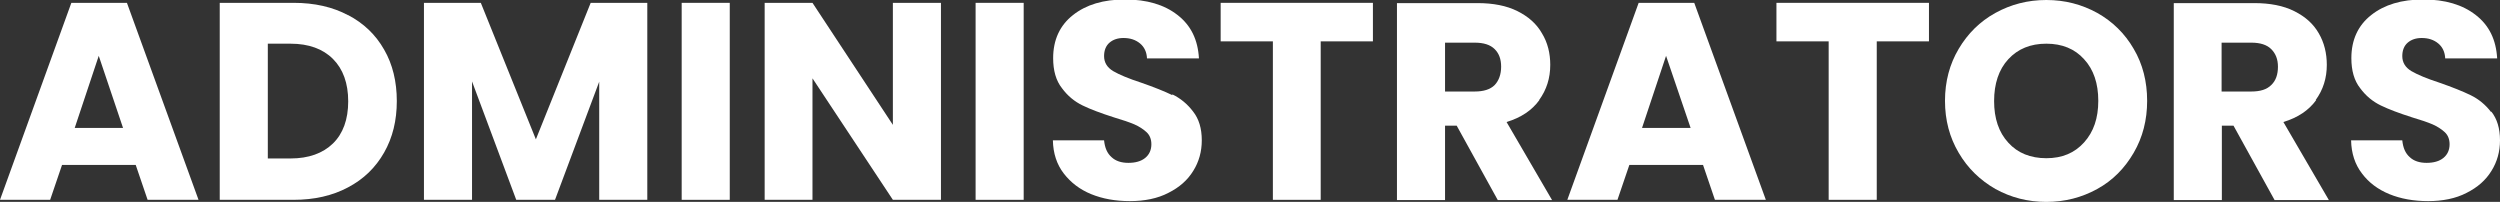 <?xml version="1.0" encoding="UTF-8"?><svg id="Layer_1" xmlns="http://www.w3.org/2000/svg" viewBox="0 0 96.71 7.81"><rect x="0" y="0" width="96.71" height="7.81" fill="#333333" stroke="none"/><defs><style>.cls-1{fill:#fff;}</style></defs><path class="cls-1" d="m45.35,3.68c-.31-.15-.71-.31-1.2-.48-.49-.16-.85-.31-1.09-.45-.23-.14-.35-.33-.35-.58,0-.22.07-.4.21-.52.14-.12.32-.18.54-.18.26,0,.47.07.64.21.17.14.26.34.27.58h2.01c-.04-.72-.31-1.28-.83-1.68-.51-.4-1.19-.6-2.03-.6s-1.5.2-2.01.6c-.51.4-.77.96-.77,1.67,0,.48.11.87.34,1.16.22.3.49.52.8.67.31.15.71.3,1.21.46.34.1.6.19.79.27.18.08.34.18.47.3.13.12.19.28.19.47,0,.22-.08.4-.24.53-.16.13-.38.19-.65.19s-.49-.07-.65-.22c-.17-.15-.26-.36-.29-.65h-1.98c.01.5.15.93.42,1.28s.62.62,1.06.8c.44.18.94.27,1.5.27s1.07-.1,1.49-.32c.42-.21.74-.49.96-.85.22-.35.33-.75.33-1.18,0-.46-.11-.83-.34-1.12-.22-.29-.49-.51-.8-.66Z"/><path class="cls-1" d="m59.54,3.87c.29-.4.43-.85.43-1.36,0-.45-.1-.86-.32-1.22-.21-.37-.53-.65-.95-.86-.42-.21-.94-.31-1.54-.31h-3.12v7.62h1.86v-2.88h.45l1.59,2.88h2.1l-1.76-3.02c.56-.17.98-.45,1.27-.85Zm-1.72-.58c-.17.17-.43.25-.77.25h-1.15v-1.89h1.15c.34,0,.6.08.77.25.17.17.25.39.25.68,0,.3-.09.54-.25.71Z"/><polygon class="cls-1" points="68.72 1.6 70.74 1.6 70.74 7.73 72.6 7.73 72.6 1.6 74.62 1.6 74.62 .11 68.72 .11 68.72 1.6"/><path class="cls-1" d="m63.39.11l-2.76,7.62h1.94l.46-1.35h2.85l.46,1.35h1.97L65.54.11h-2.15Zm.13,4.84l.93-2.79.95,2.79h-1.88Z"/><path class="cls-1" d="m81.13.5c-.6-.33-1.25-.5-1.97-.5s-1.37.17-1.97.5c-.6.33-1.07.8-1.42,1.39-.35.59-.53,1.26-.53,2.01s.18,1.42.53,2.01c.35.6.83,1.06,1.42,1.4.6.33,1.25.5,1.97.5s1.37-.17,1.97-.5,1.06-.8,1.41-1.4c.35-.6.52-1.27.52-2.01s-.17-1.42-.52-2.01c-.34-.59-.82-1.06-1.41-1.39Zm-.51,5.01c-.37.41-.85.61-1.46.61s-1.11-.2-1.47-.6c-.37-.4-.55-.94-.55-1.61s.18-1.22.55-1.62c.37-.4.86-.6,1.47-.6s1.1.2,1.46.6c.37.4.55.94.55,1.61s-.18,1.2-.55,1.61Z"/><path class="cls-1" d="m96.37,4.34c-.22-.29-.49-.51-.8-.66-.31-.15-.71-.31-1.2-.48-.49-.16-.85-.31-1.09-.45-.23-.14-.35-.33-.35-.58,0-.22.07-.4.21-.52.14-.12.32-.18.54-.18.26,0,.47.07.64.21.17.14.26.34.27.58h2.01c-.04-.72-.31-1.28-.83-1.68-.51-.4-1.19-.6-2.03-.6s-1.5.2-2.01.6c-.51.4-.77.96-.77,1.67,0,.48.11.87.34,1.16.22.3.49.52.8.67.31.15.71.3,1.21.46.34.1.6.19.79.27.18.08.34.18.47.3.13.12.19.28.19.47,0,.22-.08.4-.24.53-.16.13-.38.19-.65.19s-.49-.07-.65-.22c-.17-.15-.26-.36-.29-.65h-1.98c.01.5.15.93.42,1.28.26.35.62.62,1.06.8.44.18.94.27,1.5.27s1.07-.1,1.49-.32c.42-.21.74-.49.96-.85.22-.35.33-.75.33-1.18,0-.46-.11-.83-.34-1.12Z"/><path class="cls-1" d="m89.58,3.87c.29-.4.43-.85.43-1.36,0-.45-.1-.86-.31-1.22-.21-.37-.53-.65-.95-.86-.42-.21-.94-.31-1.54-.31h-3.12v7.62h1.86v-2.88h.45l1.59,2.88h2.1l-1.76-3.02c.56-.17.98-.45,1.27-.85Zm-1.72-.58c-.17.17-.42.25-.77.25h-1.15v-1.89h1.15c.34,0,.6.08.77.25.17.17.26.39.26.68,0,.3-.08.54-.26.71Z"/><polygon class="cls-1" points="34.54 4.83 31.43 .11 29.58 .11 29.58 7.73 31.43 7.73 31.43 3.03 34.54 7.73 36.4 7.73 36.4 .11 34.54 .11 34.54 4.83"/><polygon class="cls-1" points="20.73 5.39 18.6 .11 16.4 .11 16.4 7.73 18.26 7.73 18.26 3.15 19.97 7.73 21.47 7.73 23.18 3.16 23.18 7.73 25.04 7.73 25.04 .11 22.85 .11 20.73 5.39"/><path class="cls-1" d="m13.47.59c-.6-.32-1.3-.48-2.11-.48h-2.86v7.62h2.86c.8,0,1.5-.16,2.1-.48.61-.32,1.07-.77,1.4-1.35.33-.58.49-1.24.49-1.99s-.16-1.42-.49-1.99c-.33-.58-.79-1.02-1.4-1.34Zm-.59,4.96c-.39.38-.94.58-1.64.58h-.88V1.69h.88c.7,0,1.25.2,1.64.59s.59.94.59,1.64-.2,1.25-.59,1.63Z"/><polygon class="cls-1" points="47.22 1.6 49.24 1.6 49.24 7.73 51.09 7.73 51.09 1.6 53.11 1.6 53.11 .11 47.22 .11 47.22 1.6"/><rect class="cls-1" x="26.37" y=".11" width="1.86" height="7.62"/><rect class="cls-1" x="37.74" y=".11" width="1.86" height="7.62"/><path class="cls-1" d="m2.76.11L0,7.73h1.94l.46-1.35h2.85l.46,1.35h1.97L4.91.11h-2.15Zm.13,4.84l.93-2.79.94,2.79h-1.88Z"/></svg>